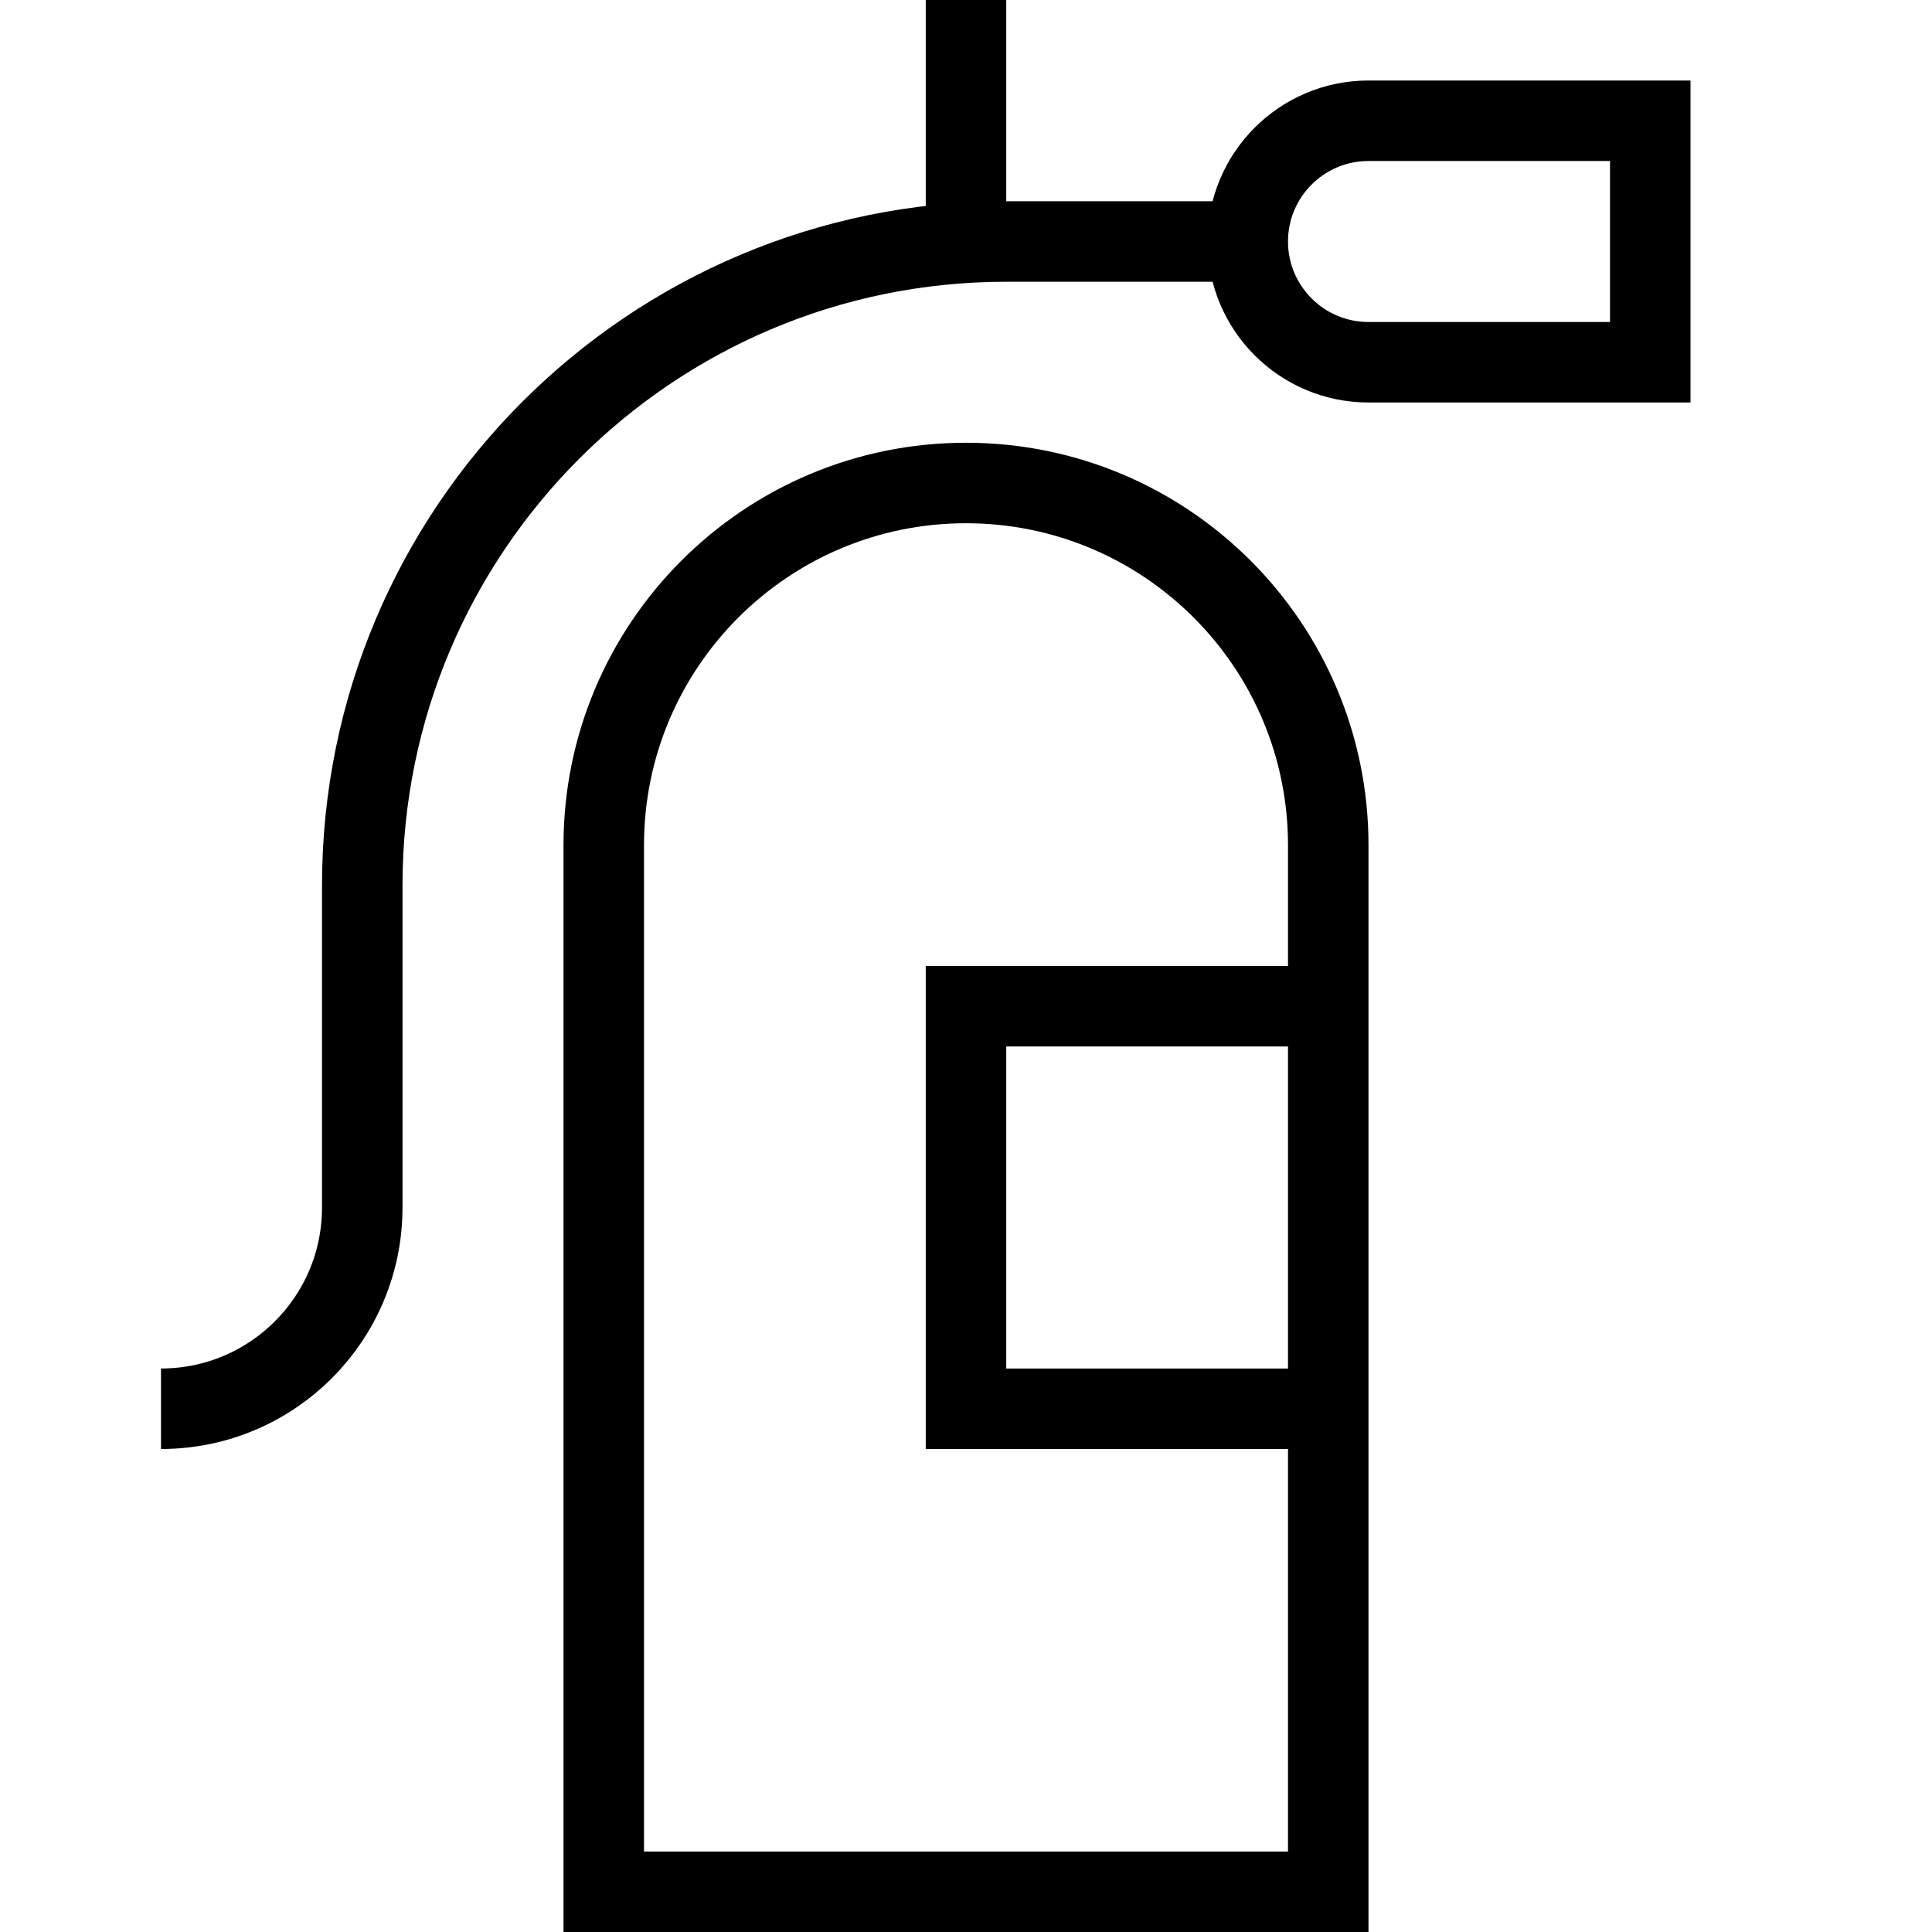 <svg xmlns="http://www.w3.org/2000/svg" fill="none" viewBox="0 0 24 24"><path stroke="#000" d="M15.5 3C15.5 2.172 16.172 1.5 17 1.5L20.5 1.5V4.5H17C16.172 4.5 15.5 3.828 15.5 3ZM15.5 3L12.5 3C8.082 3 4.5 6.582 4.5 11V15C4.5 16.381 3.381 17.5 2 17.5M12 3V0M16.5 12.5H12V17.5H16.5M16.5 10.5V23.5H7.5V10.5C7.5 8.015 9.515 6 12 6C14.485 6 16.5 8.015 16.5 10.5Z"></path></svg>